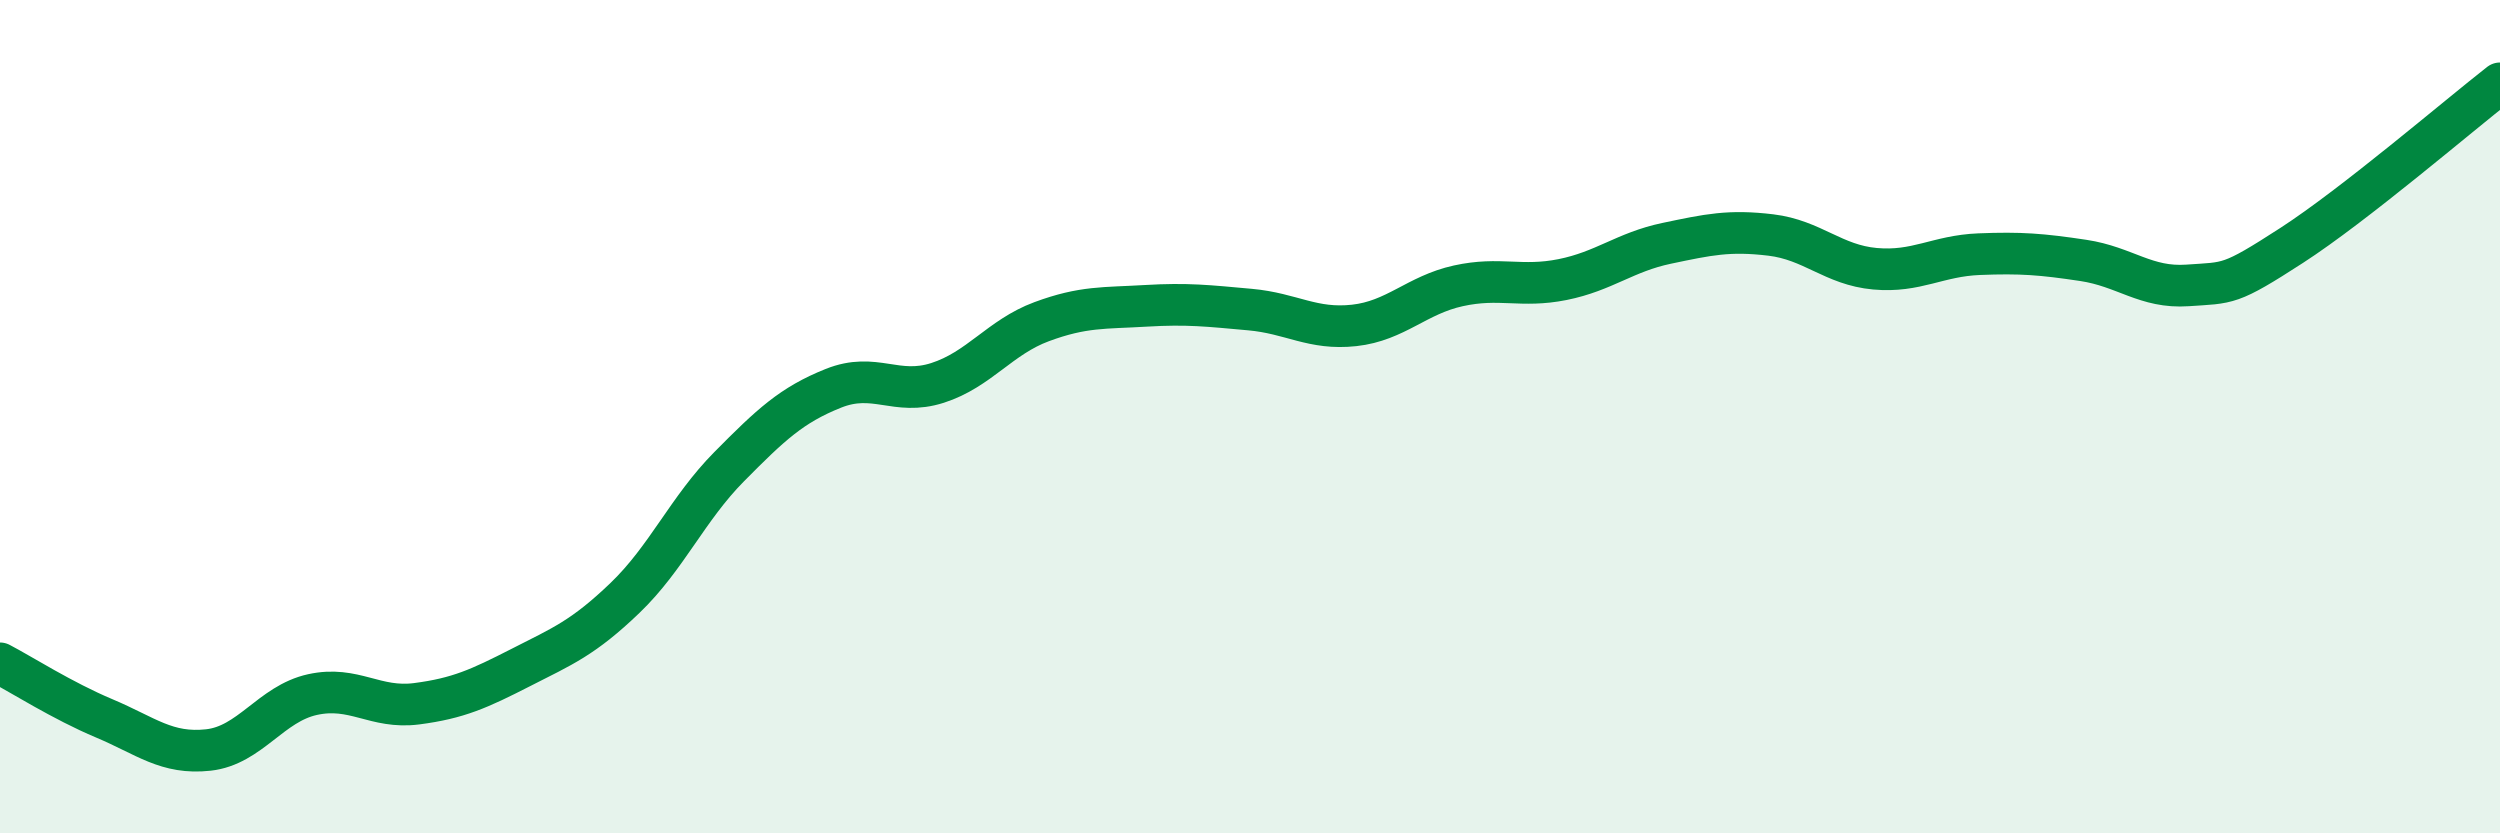 
    <svg width="60" height="20" viewBox="0 0 60 20" xmlns="http://www.w3.org/2000/svg">
      <path
        d="M 0,15.92 C 0.5,16.18 1.5,16.82 2.5,17.24 C 3.5,17.66 4,18.11 5,18 C 6,17.89 6.5,16.89 7.5,16.67 C 8.5,16.45 9,17.02 10,16.89 C 11,16.76 11.5,16.53 12.5,16.02 C 13.5,15.51 14,15.31 15,14.35 C 16,13.39 16.5,12.21 17.5,11.2 C 18.5,10.19 19,9.72 20,9.32 C 21,8.92 21.5,9.51 22.5,9.19 C 23.5,8.87 24,8.09 25,7.72 C 26,7.35 26.5,7.4 27.5,7.34 C 28.5,7.28 29,7.34 30,7.43 C 31,7.52 31.5,7.92 32.5,7.81 C 33.5,7.7 34,7.08 35,6.86 C 36,6.64 36.5,6.91 37.5,6.71 C 38.5,6.51 39,6.05 40,5.84 C 41,5.63 41.5,5.52 42.5,5.64 C 43.5,5.76 44,6.36 45,6.45 C 46,6.54 46.5,6.14 47.5,6.1 C 48.5,6.06 49,6.1 50,6.25 C 51,6.4 51.5,6.92 52.5,6.85 C 53.5,6.78 53.5,6.86 55,5.89 C 56.5,4.92 59,2.78 60,2L60 20L0 20Z"
        fill="#008740"
        opacity="0.1"
        stroke-linecap="round"
        stroke-linejoin="round"
      />
      <path
        d="M 0,15.92 C 0.5,16.18 1.5,16.82 2.5,17.24 C 3.5,17.66 4,18.11 5,18 C 6,17.89 6.5,16.89 7.5,16.67 C 8.5,16.45 9,17.02 10,16.89 C 11,16.76 11.5,16.53 12.5,16.02 C 13.5,15.51 14,15.31 15,14.35 C 16,13.39 16.5,12.21 17.5,11.2 C 18.5,10.19 19,9.72 20,9.32 C 21,8.92 21.5,9.51 22.5,9.19 C 23.5,8.87 24,8.09 25,7.72 C 26,7.35 26.5,7.4 27.5,7.34 C 28.5,7.28 29,7.34 30,7.43 C 31,7.52 31.5,7.92 32.5,7.81 C 33.5,7.7 34,7.08 35,6.86 C 36,6.64 36.5,6.91 37.5,6.71 C 38.5,6.51 39,6.05 40,5.84 C 41,5.63 41.5,5.52 42.5,5.64 C 43.5,5.76 44,6.36 45,6.45 C 46,6.54 46.5,6.14 47.5,6.1 C 48.5,6.06 49,6.1 50,6.25 C 51,6.4 51.5,6.92 52.5,6.85 C 53.5,6.78 53.5,6.86 55,5.89 C 56.5,4.92 59,2.78 60,2"
        stroke="#008740"
        stroke-width="1"
        fill="none"
        stroke-linecap="round"
        stroke-linejoin="round"
      />
    </svg>
  